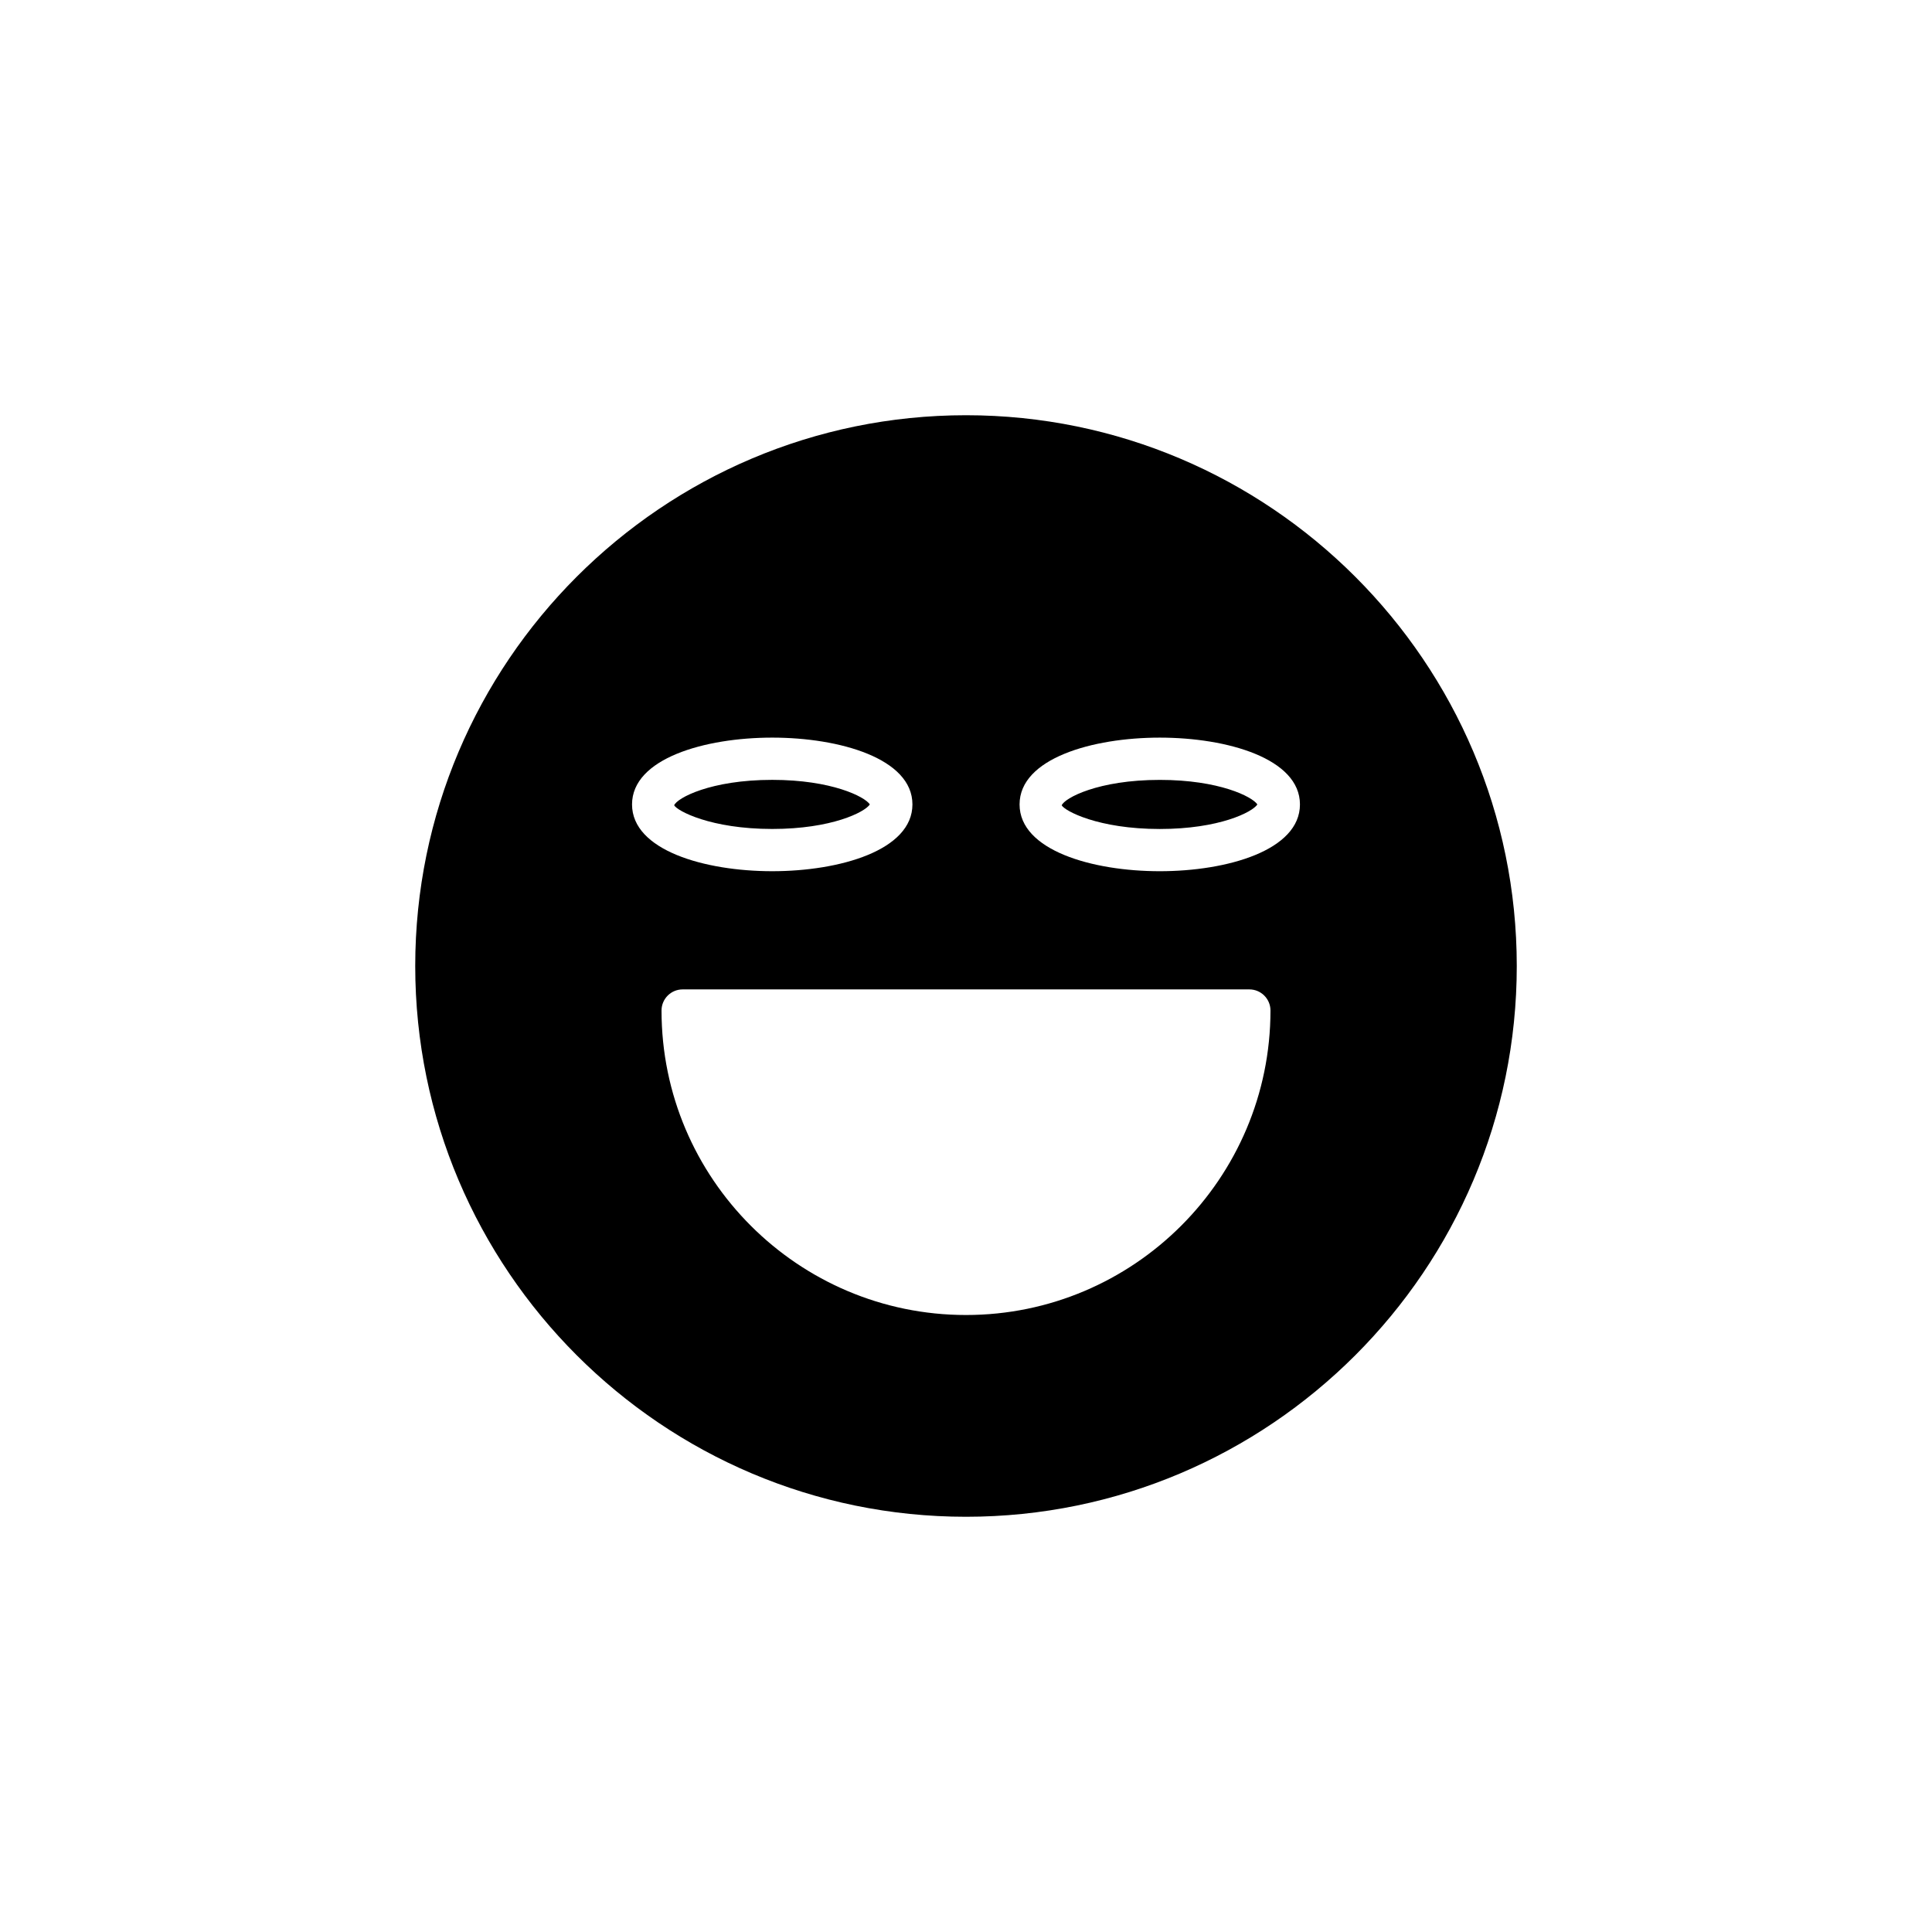 <?xml version="1.0" encoding="UTF-8"?>
<!-- Uploaded to: ICON Repo, www.svgrepo.com, Generator: ICON Repo Mixer Tools -->
<svg fill="#000000" width="800px" height="800px" version="1.1" viewBox="144 144 512 512" xmlns="http://www.w3.org/2000/svg">
 <g>
  <path d="m451.35 350.68c-16.363 0-25.219 4.82-25.988 6.734 0.77 1.461 9.629 6.277 25.988 6.277 15.742 0 24.543-4.461 25.867-6.504-1.324-2.047-10.121-6.508-25.867-6.508z"/>
  <path d="m374.52 357.18c-1.324-2.043-10.125-6.508-25.867-6.508-16.363 0-25.223 4.82-25.992 6.734 0.77 1.461 9.633 6.277 25.992 6.277 15.742 0 24.539-4.461 25.867-6.504z"/>
  <path d="m400 254.04c-80.484 0-145.96 65.477-145.96 145.96 0 80.484 65.477 145.96 145.96 145.96s145.96-65.477 145.96-145.96c-0.004-80.477-65.48-145.96-145.96-145.96zm-88.504 103.14c0-12.164 19.258-17.703 37.156-17.703 17.891 0 37.152 5.539 37.152 17.703 0 12.16-19.258 17.699-37.152 17.699-17.895 0-37.156-5.539-37.156-17.699zm88.504 135.31c-44.492 0-80.688-36.199-80.688-80.691 0-3.09 2.508-5.598 5.598-5.598h150.18c3.09 0 5.598 2.508 5.598 5.598-0.004 44.496-36.199 80.691-80.691 80.691zm51.348-117.61c-17.891 0-37.152-5.539-37.152-17.699 0-12.164 19.258-17.703 37.152-17.703 17.891 0 37.152 5.539 37.152 17.703 0 12.16-19.262 17.699-37.152 17.699z"/>
 </g>
</svg>